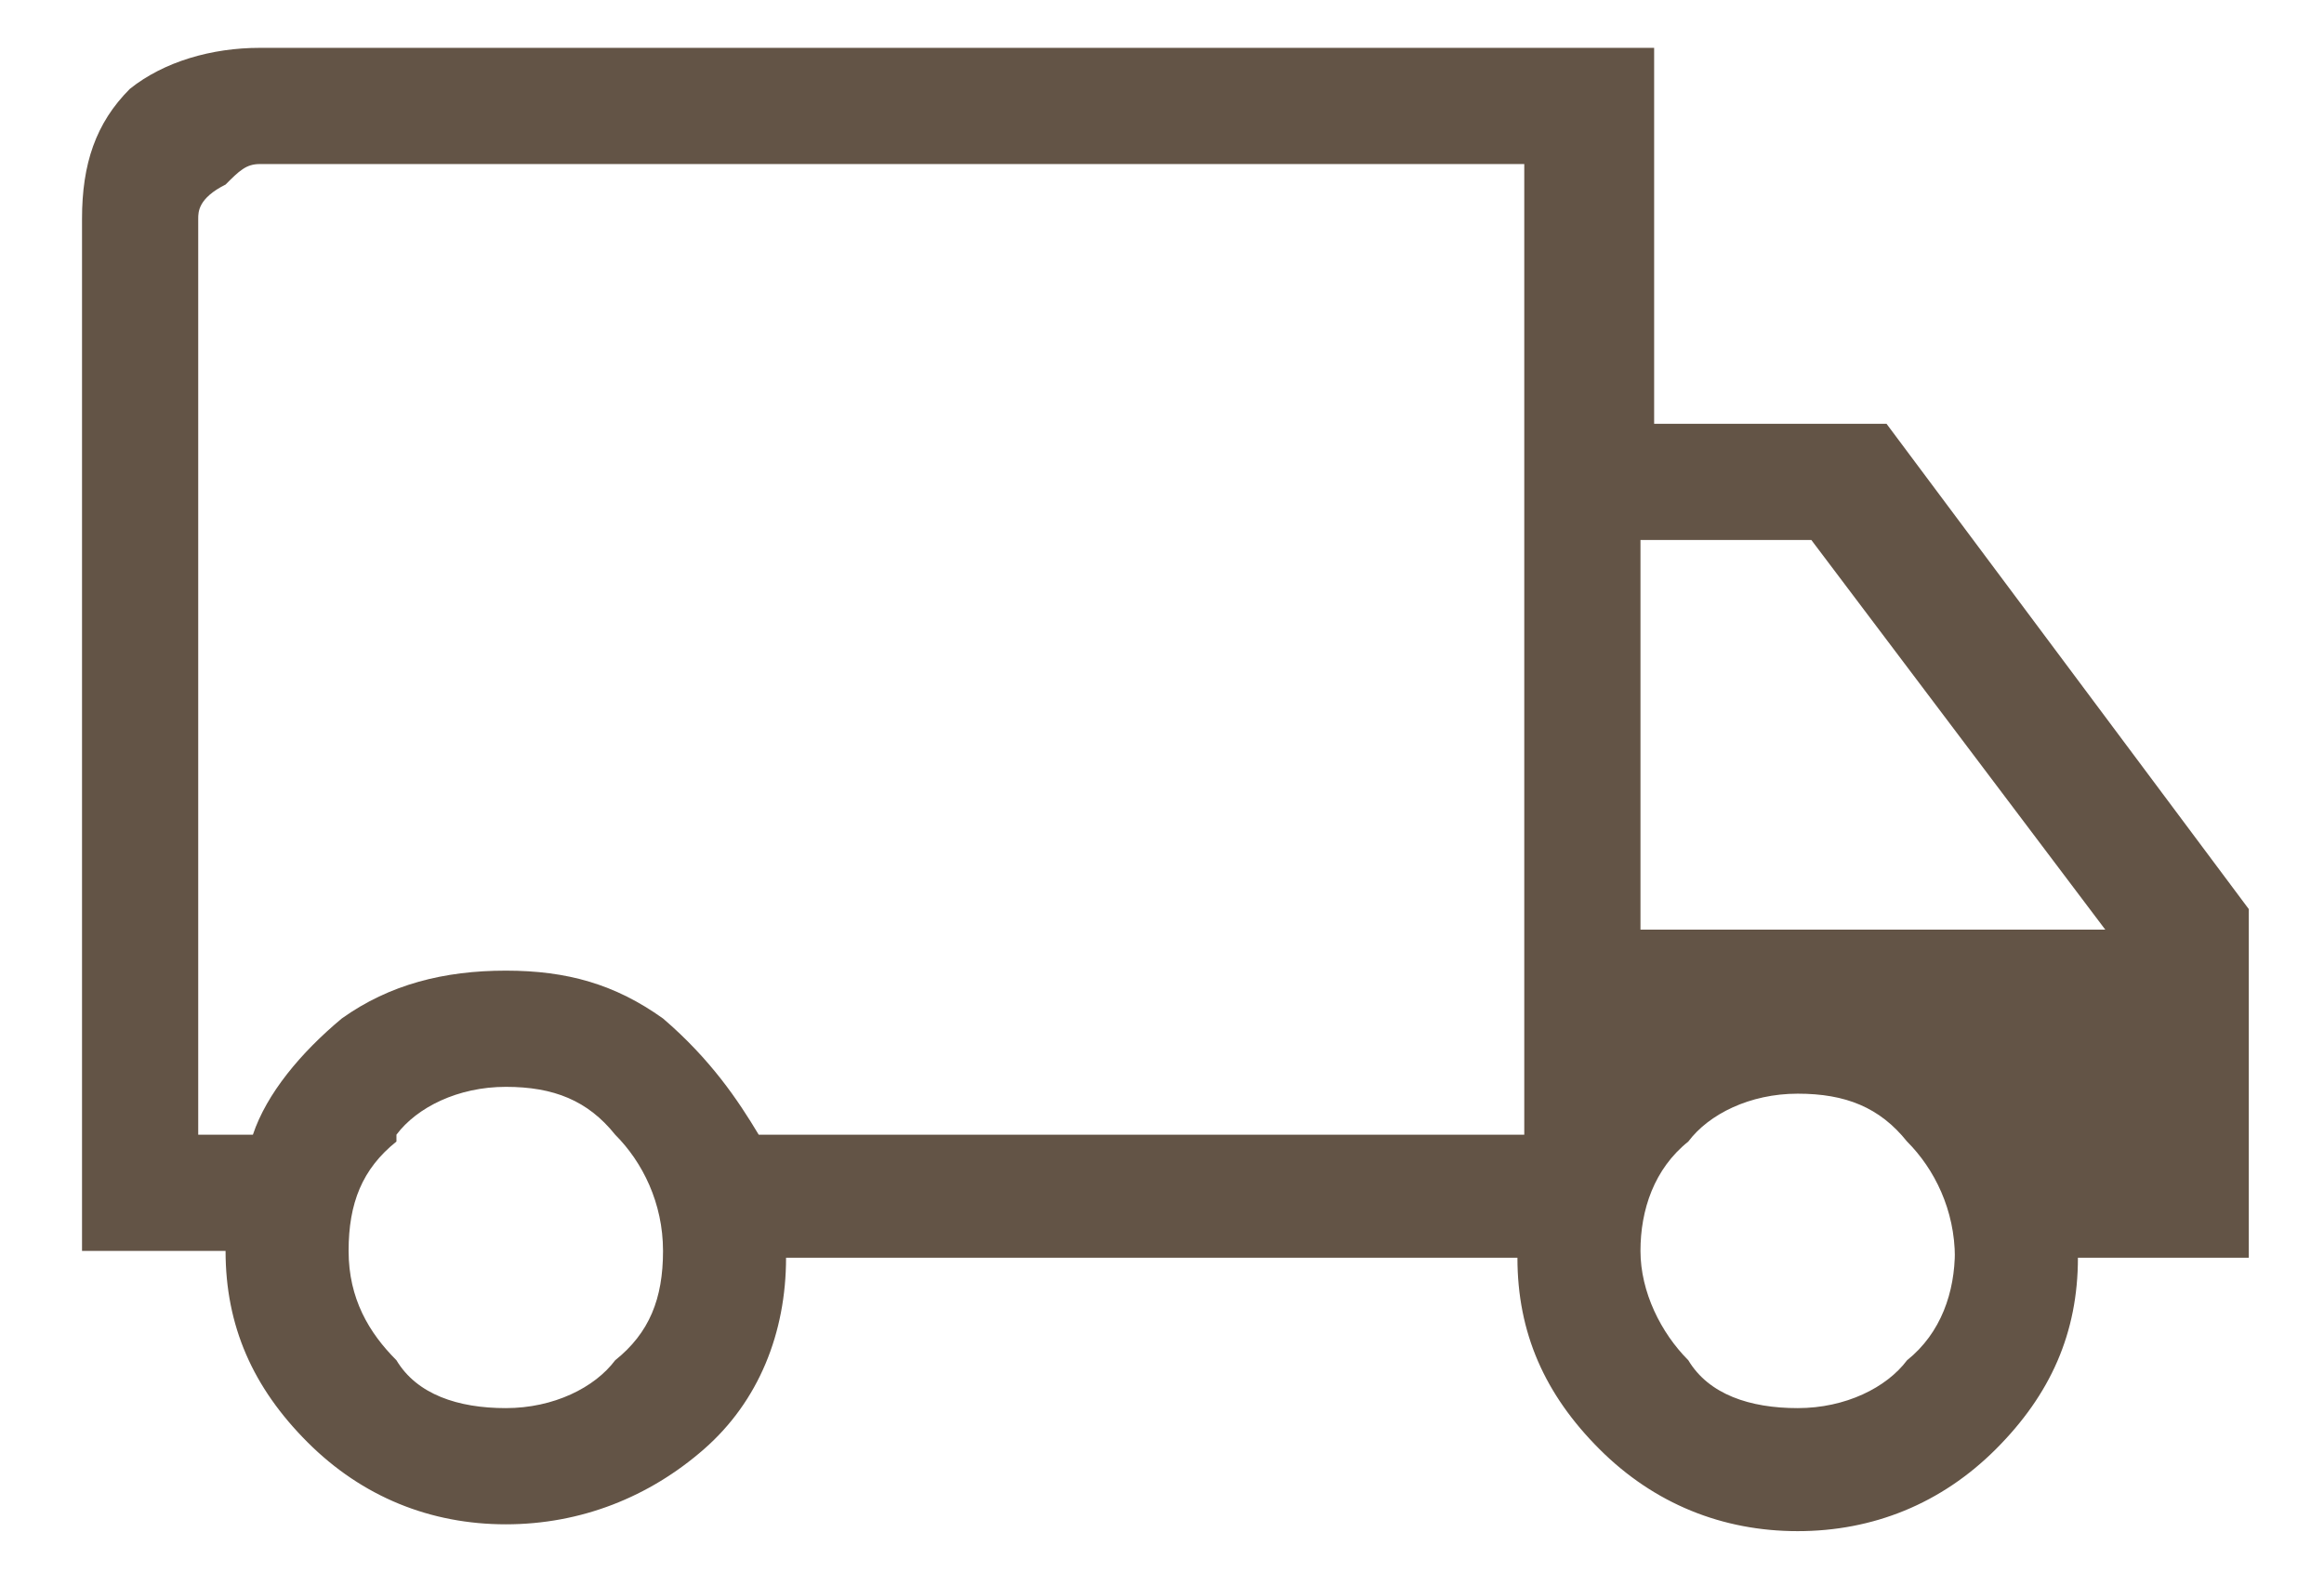 <?xml version="1.0" encoding="UTF-8"?>
<svg id="Layer_1" data-name="Layer 1" xmlns="http://www.w3.org/2000/svg" version="1.1" viewBox="0 0 34 23">
  <defs>
    <style>
      .cls-1 {
        fill: #635446;
        stroke-width: 0px;
      }
    </style>
  </defs>
  <path class="cls-1" d="M27.6,6.2h0c0,0-3.4,0-3.4,0V.7H3.8c-.7,0-1.4.2-1.9.6-.5.5-.7,1.1-.7,1.9v15.1h2.1c0,1.1.4,2,1.2,2.8s1.8,1.2,2.9,1.2,2.1-.4,2.9-1.1c.8-.7,1.2-1.7,1.2-2.8h10.7c0,1.1.4,2,1.2,2.8.8.8,1.8,1.2,2.9,1.2s2.1-.4,2.9-1.2c.8-.8,1.2-1.7,1.2-2.8h2.5v-5.1l-5.3-7.1ZM28.6,18.3c0,.6-.2,1.2-.7,1.6-.3.4-.9.7-1.6.7s-1.3-.2-1.6-.7h0c-.4-.4-.7-1-.7-1.6s.2-1.2.7-1.6c.3-.4.9-.7,1.6-.7s1.2.2,1.6.7c.4.4.7,1,.7,1.7ZM30.8,13.6h-6.8v-5.7h2.5l4.3,5.7ZM2.9,3.2c0-.1,0-.3.4-.5.2-.2.3-.3.5-.3h18.5v14.2h-11.2c-.3-.5-.7-1.1-1.4-1.7-.7-.5-1.4-.7-2.3-.7s-1.7.2-2.4.7c-.6.5-1.1,1.1-1.3,1.7h-.8V3.2ZM5.8,16.6c.3-.4.9-.7,1.6-.7s1.2.2,1.6.7c.4.4.7,1,.7,1.7s-.2,1.2-.7,1.6c-.3.4-.9.7-1.6.7s-1.3-.2-1.6-.7h0c-.4-.4-.7-.9-.7-1.6s.2-1.2.7-1.6Z"/>
</svg>